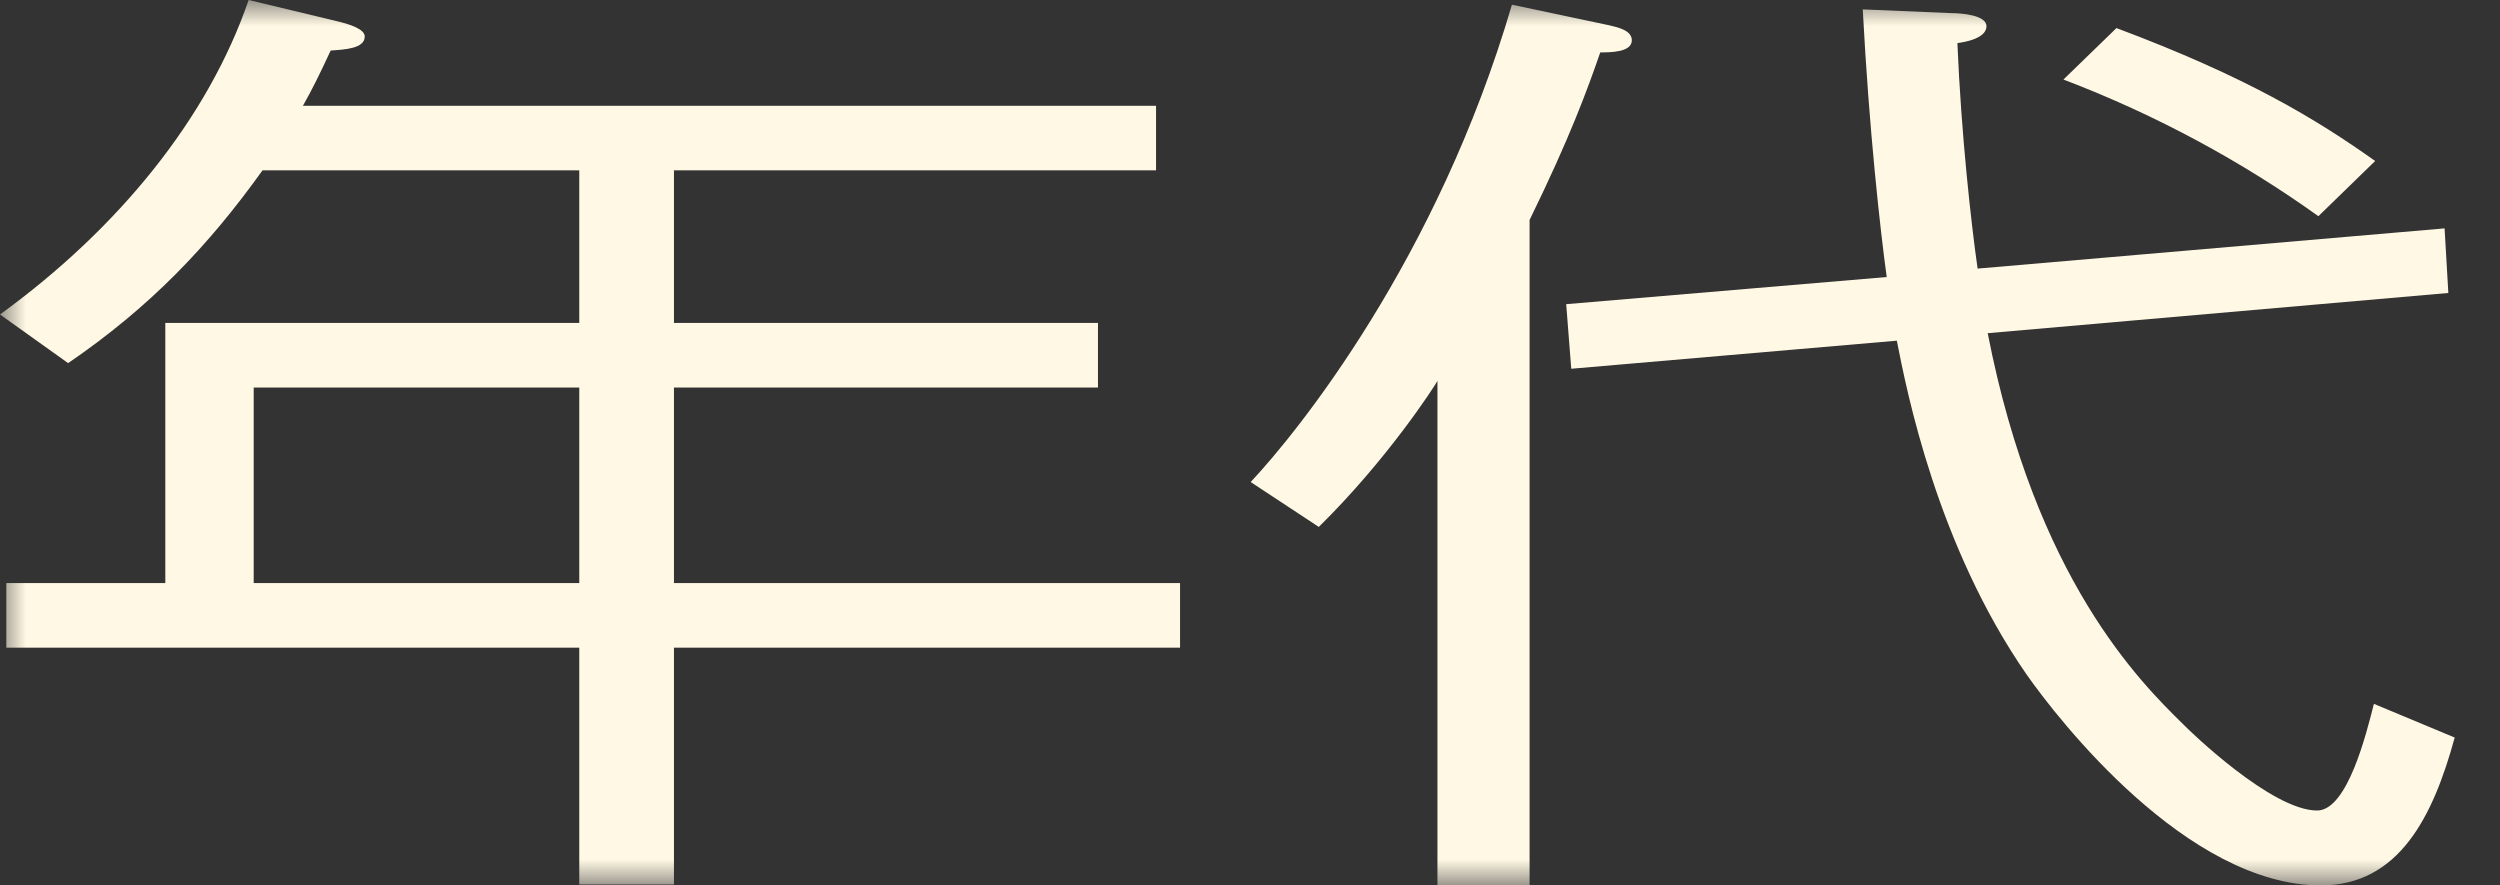 <svg width="48" height="17" viewBox="0 0 48 17" fill="none" xmlns="http://www.w3.org/2000/svg">
<rect x="0" y="0" width="48" height="17" fill="#333333" stroke="none"/>
<mask id="mask0_1027_1793" style="mask-type:alpha" maskUnits="userSpaceOnUse" x="0" y="0" width="48" height="17">
<rect width="48" height="17" fill="#D9D9D9"/>
</mask>
<g mask="url(#mask0_1027_1793)">
<path d="M37.97 5.157L46.936 4.385L47.008 5.625L38.164 6.397C39.085 11.124 41.096 13.1 41.92 13.909C42.041 14.035 43.616 15.562 44.488 15.562C45.07 15.562 45.433 14.089 45.579 13.514L47.13 14.161C46.718 15.67 46.063 17 44.561 17C41.992 17 39.521 13.819 38.915 12.957C37.195 10.477 36.613 7.53 36.419 6.541L30.168 7.08L30.071 5.84L36.225 5.319C36.104 4.439 35.886 2.498 35.765 0.18L37.461 0.252C37.655 0.252 38.14 0.288 38.14 0.503C38.14 0.737 37.728 0.809 37.582 0.827C37.655 2.588 37.849 4.313 37.97 5.157ZM29.368 4.223V17H27.599V7.314C27.55 7.404 26.654 8.805 25.321 10.117L24.013 9.255C24.909 8.302 27.599 4.978 29.029 0.09L30.895 0.485C31.04 0.521 31.331 0.575 31.331 0.773C31.331 1.006 30.919 1.006 30.725 1.006C30.483 1.707 30.143 2.642 29.368 4.223ZM45.603 3.091L44.513 4.151C43.059 3.109 41.411 2.21 39.618 1.527L40.636 0.539C43.131 1.474 44.464 2.282 45.603 3.091Z" fill="#FFF8E4"/>
<path d="M12.94 11.195H22.657V12.435H12.94V16.982H11.122V12.435H0.121V11.195H3.174V6.2H11.122V3.271H5.04C3.998 4.726 2.884 5.894 1.308 6.972L0 6.038C2.278 4.385 3.998 2.264 4.774 0L6.494 0.413C6.712 0.467 7.003 0.557 7.003 0.701C7.003 0.934 6.615 0.952 6.349 0.97C6.131 1.438 6.009 1.689 5.816 2.031H22.196V3.271H12.94V6.2H21.081V7.44H12.94V11.195ZM11.122 11.195V7.44H4.871V11.195H11.122Z" fill="#FFF8E4"/>
</g>
</svg>
